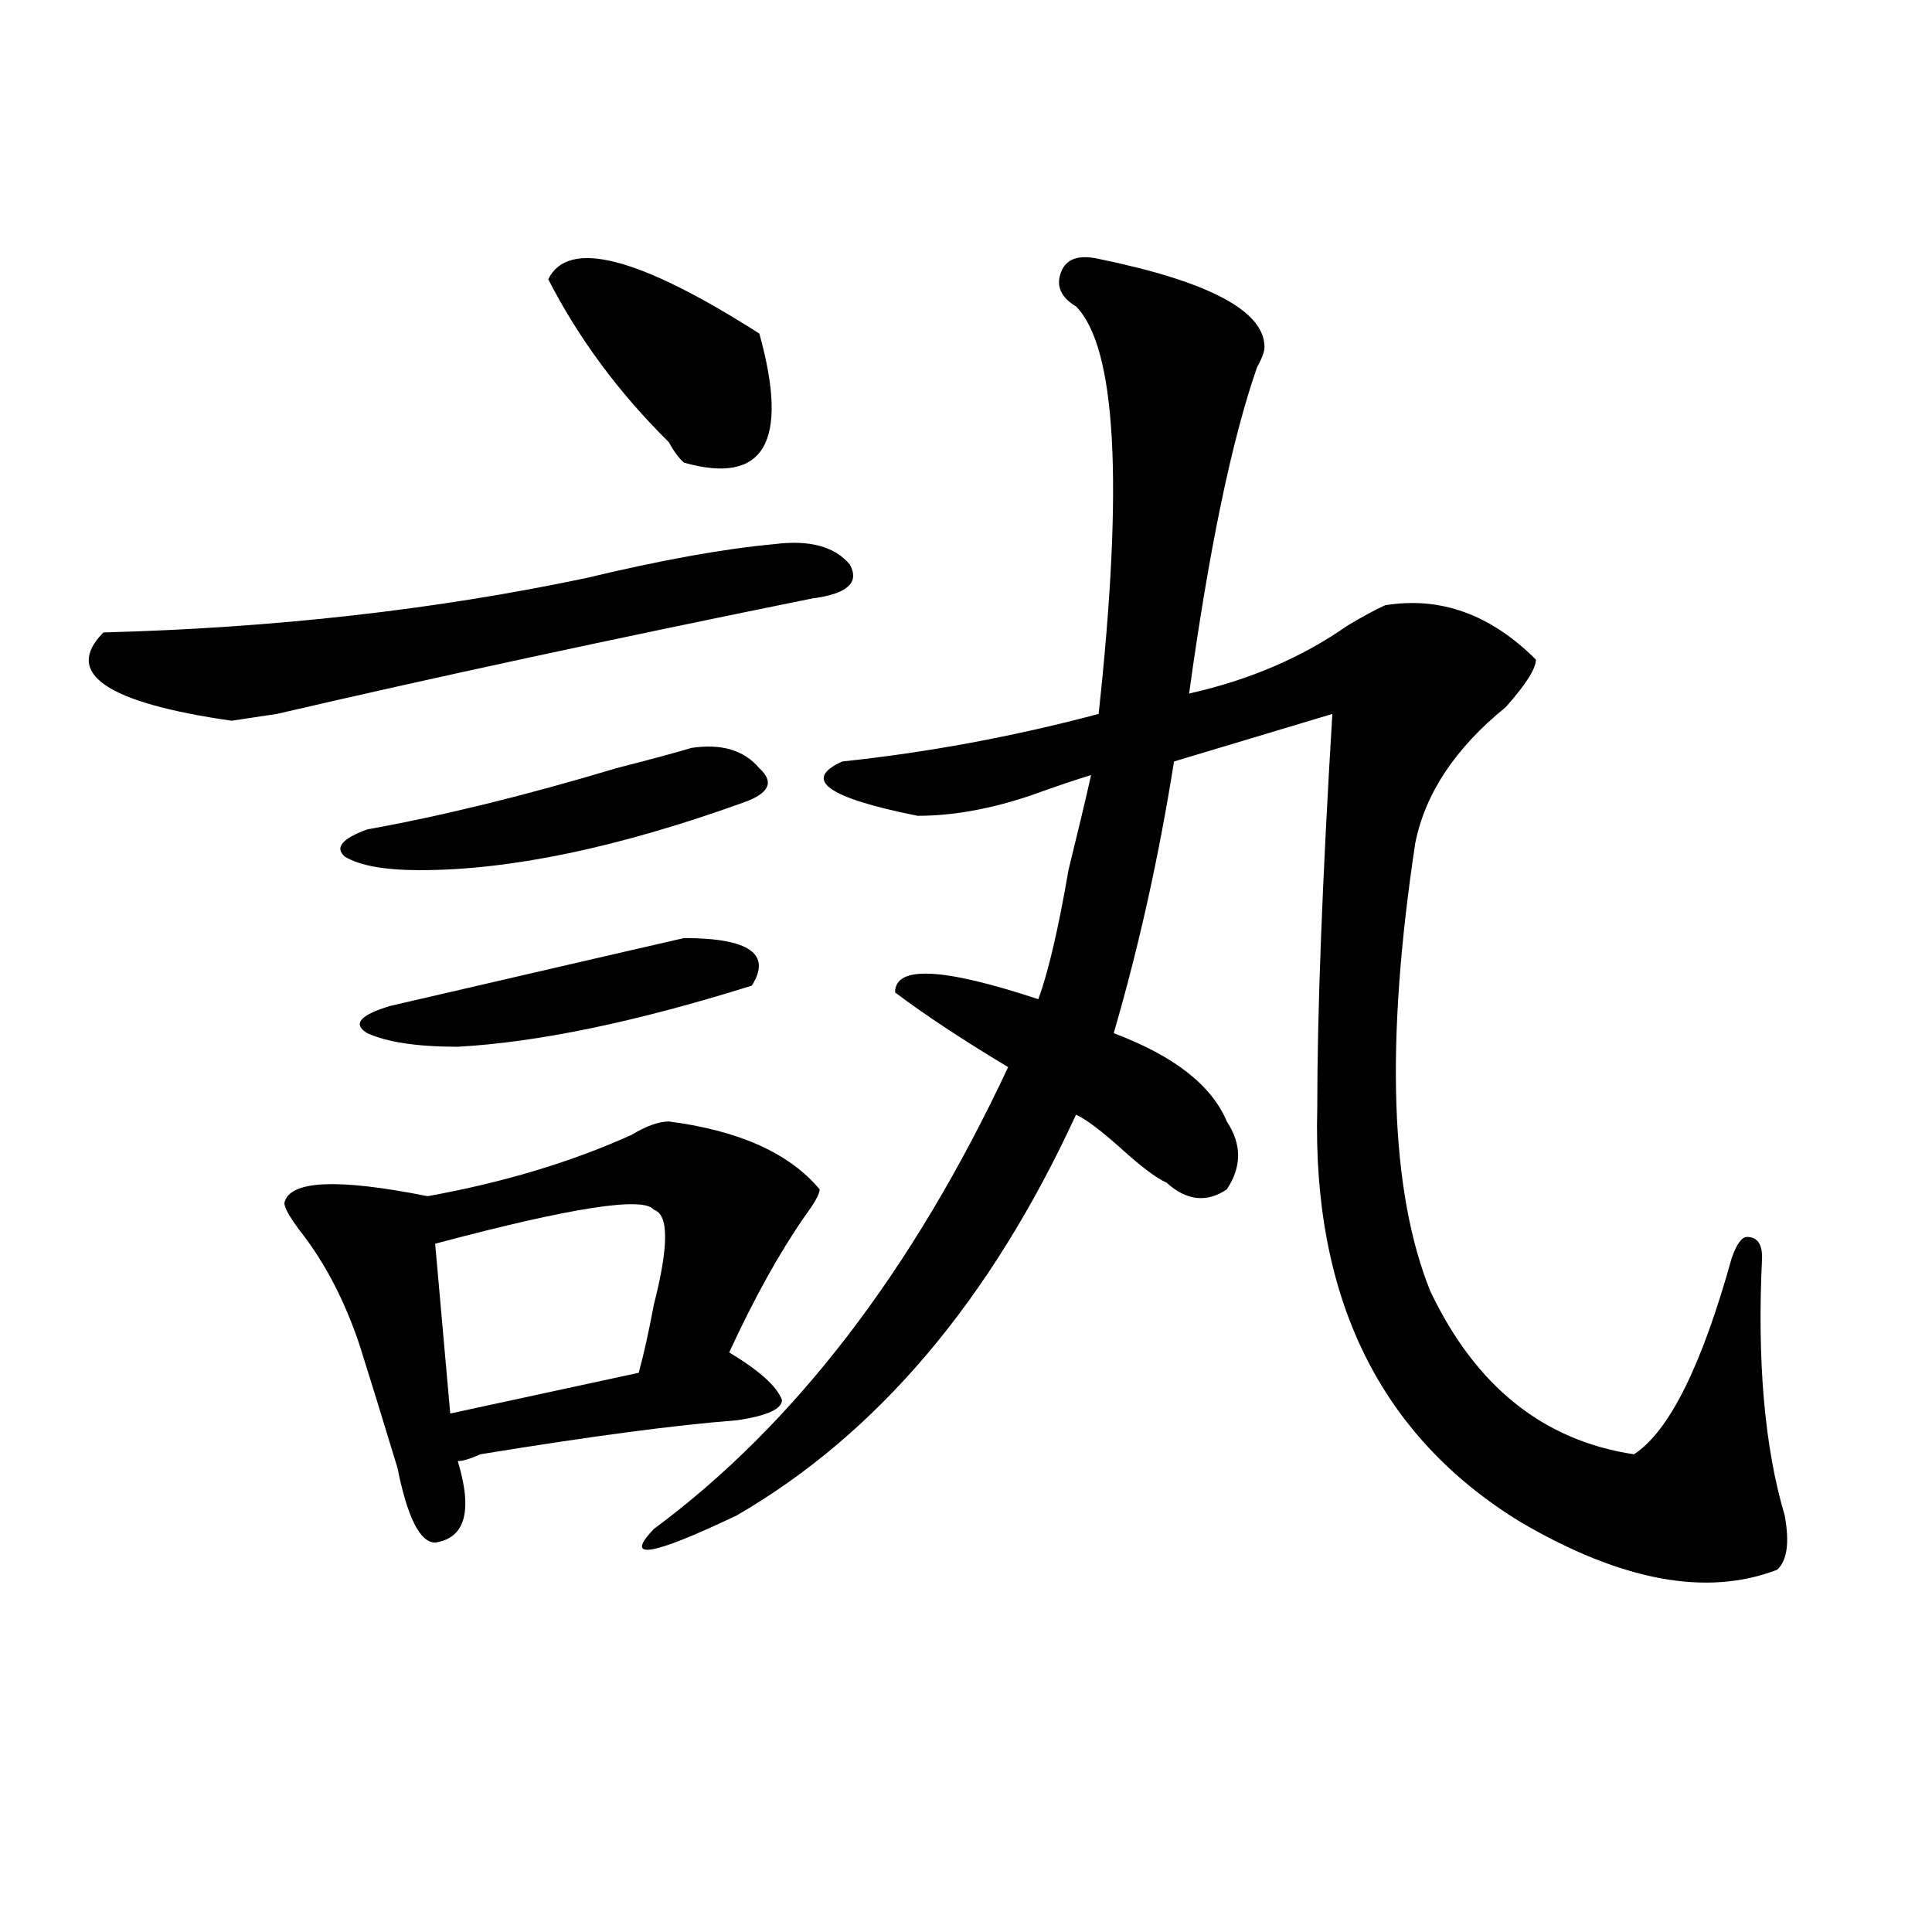 <?xml version="1.0" encoding="utf-8"?>
<!-- Generator: Adobe Illustrator 16.0.0, SVG Export Plug-In . SVG Version: 6.00 Build 0)  -->
<!DOCTYPE svg PUBLIC "-//W3C//DTD SVG 1.1//EN" "http://www.w3.org/Graphics/SVG/1.1/DTD/svg11.dtd">
<svg version="1.1" id="图层_1" xmlns="http://www.w3.org/2000/svg" xmlns:xlink="http://www.w3.org/1999/xlink" x="0px" y="0px"
	 width="1000px" height="1000px" viewBox="0 0 1000 1000" enable-background="new 0 0 1000 1000" xml:space="preserve">
<path d="M400.844,281.641c18.17-2.307,31.219,1.209,39.023,10.547c5.183,9.394-1.342,15.271-19.512,17.578
	c-104.083,21.094-196.458,41.034-277.066,59.766l-23.414,3.516c-65.06-9.338-87.192-24.609-66.34-45.703
	c88.413-2.307,171.703-11.7,249.75-28.125C342.309,289.881,374.808,284.003,400.844,281.641z M346.211,580.469
	c36.401,4.725,62.438,16.425,78.047,35.156c0,2.362-2.622,7.031-7.805,14.063c-13.049,18.787-26.036,42.188-39.023,70.313
	c15.609,9.394,24.694,17.578,27.316,24.609c0,4.725-7.805,8.24-23.414,10.547c-31.219,2.362-75.485,8.24-132.68,17.578
	c-5.243,2.362-9.146,3.516-11.707,3.516c7.805,25.818,3.902,39.881-11.707,42.188c-7.805,0-14.329-12.854-19.512-38.672
	c-7.805-25.763-14.329-46.856-19.512-63.281c-7.805-23.4-18.231-43.341-31.219-59.766c-5.243-7.031-7.805-11.7-7.805-14.063
	c2.562-11.7,27.316-12.854,74.145-3.516c39.023-7.031,74.145-17.578,105.363-31.641
	C334.504,582.831,340.967,580.469,346.211,580.469z M357.918,387.109c15.609-2.307,27.316,1.209,35.121,10.547
	c7.805,7.031,5.183,12.909-7.805,17.578c-65.06,23.456-120.973,35.156-167.801,35.156c-18.231,0-31.219-2.307-39.023-7.031
	c-5.243-4.669-1.341-9.338,11.707-14.063c39.023-7.031,81.949-17.578,128.777-31.641
	C337.064,392.987,350.113,389.472,357.918,387.109z M354.016,485.547c33.779,0,45.486,8.24,35.121,24.609
	c-59.876,18.787-110.606,29.334-152.191,31.641c-20.853,0-36.462-2.307-46.828-7.031c-7.805-4.669-3.902-9.338,11.707-14.063
	C292.858,499.609,343.589,487.909,354.016,485.547z M338.406,626.172c-5.244-7.031-42.926-1.153-113.168,17.578l7.805,87.891
	l97.559-21.094c2.561-9.338,5.183-21.094,7.805-35.156C346.211,644.959,346.211,628.534,338.406,626.172z M393.039,172.656
	c15.609,56.25,2.561,78.553-39.023,66.797c-2.622-2.307-5.244-5.822-7.805-10.547c-26.036-25.763-46.828-53.888-62.438-84.375
	C294.14,123.438,330.602,132.831,393.039,172.656z M568.645,133.984c57.193,11.756,85.852,26.972,85.852,45.703
	c0,2.362-1.342,5.878-3.902,10.547c-13.049,37.519-24.756,93.769-35.121,168.75c31.219-7.031,58.535-18.731,81.949-35.156
	c7.805-4.669,14.268-8.185,19.512-10.547c28.597-4.669,54.633,4.725,78.047,28.125c0,4.725-5.244,12.909-15.609,24.609
	c-26.036,21.094-41.646,44.55-46.828,70.313c-15.609,103.162-13.049,180.506,7.805,232.031
	c23.414,49.219,58.535,77.344,105.363,84.375c18.17-11.7,35.121-45.703,50.73-101.953c2.561-7.031,5.183-10.547,7.805-10.547
	c5.183,0,7.805,3.516,7.805,10.547c-2.622,53.943,1.28,98.438,11.707,133.594c2.561,14.063,1.28,23.4-3.902,28.125
	c-36.463,14.063-80.669,5.822-132.68-24.609c-72.864-44.494-107.985-116.016-105.363-214.453c0-49.219,2.561-117.169,7.805-203.906
	l-81.949,24.609c-7.805,49.219-18.231,96.131-31.219,140.625c31.219,11.756,50.73,26.972,58.535,45.703
	c7.805,11.756,7.805,23.456,0,35.156c-10.427,7.031-20.854,5.878-31.219-3.516c-5.244-2.307-13.049-8.185-23.414-17.578
	c-10.427-9.338-18.231-15.216-23.414-17.578c-44.268,96.131-102.803,165.234-175.605,207.422
	c-44.268,21.094-58.535,23.4-42.926,7.031c72.803-53.888,133.96-133.594,183.41-239.063c-23.414-14.063-42.926-26.916-58.535-38.672
	c0-14.063,24.694-12.854,74.145,3.516c5.183-14.063,10.365-36.31,15.609-66.797c5.183-21.094,9.085-37.463,11.707-49.219
	c-7.805,2.362-18.231,5.878-31.219,10.547c-20.854,7.031-40.365,10.547-58.535,10.547c-46.828-9.338-59.877-18.731-39.023-28.125
	c44.206-4.669,88.412-12.854,132.68-24.609c12.987-119.531,9.085-189.844-11.707-210.938c-7.805-4.669-10.427-10.547-7.805-17.578
	C551.693,133.984,558.218,131.678,568.645,133.984z"/>
</svg>
